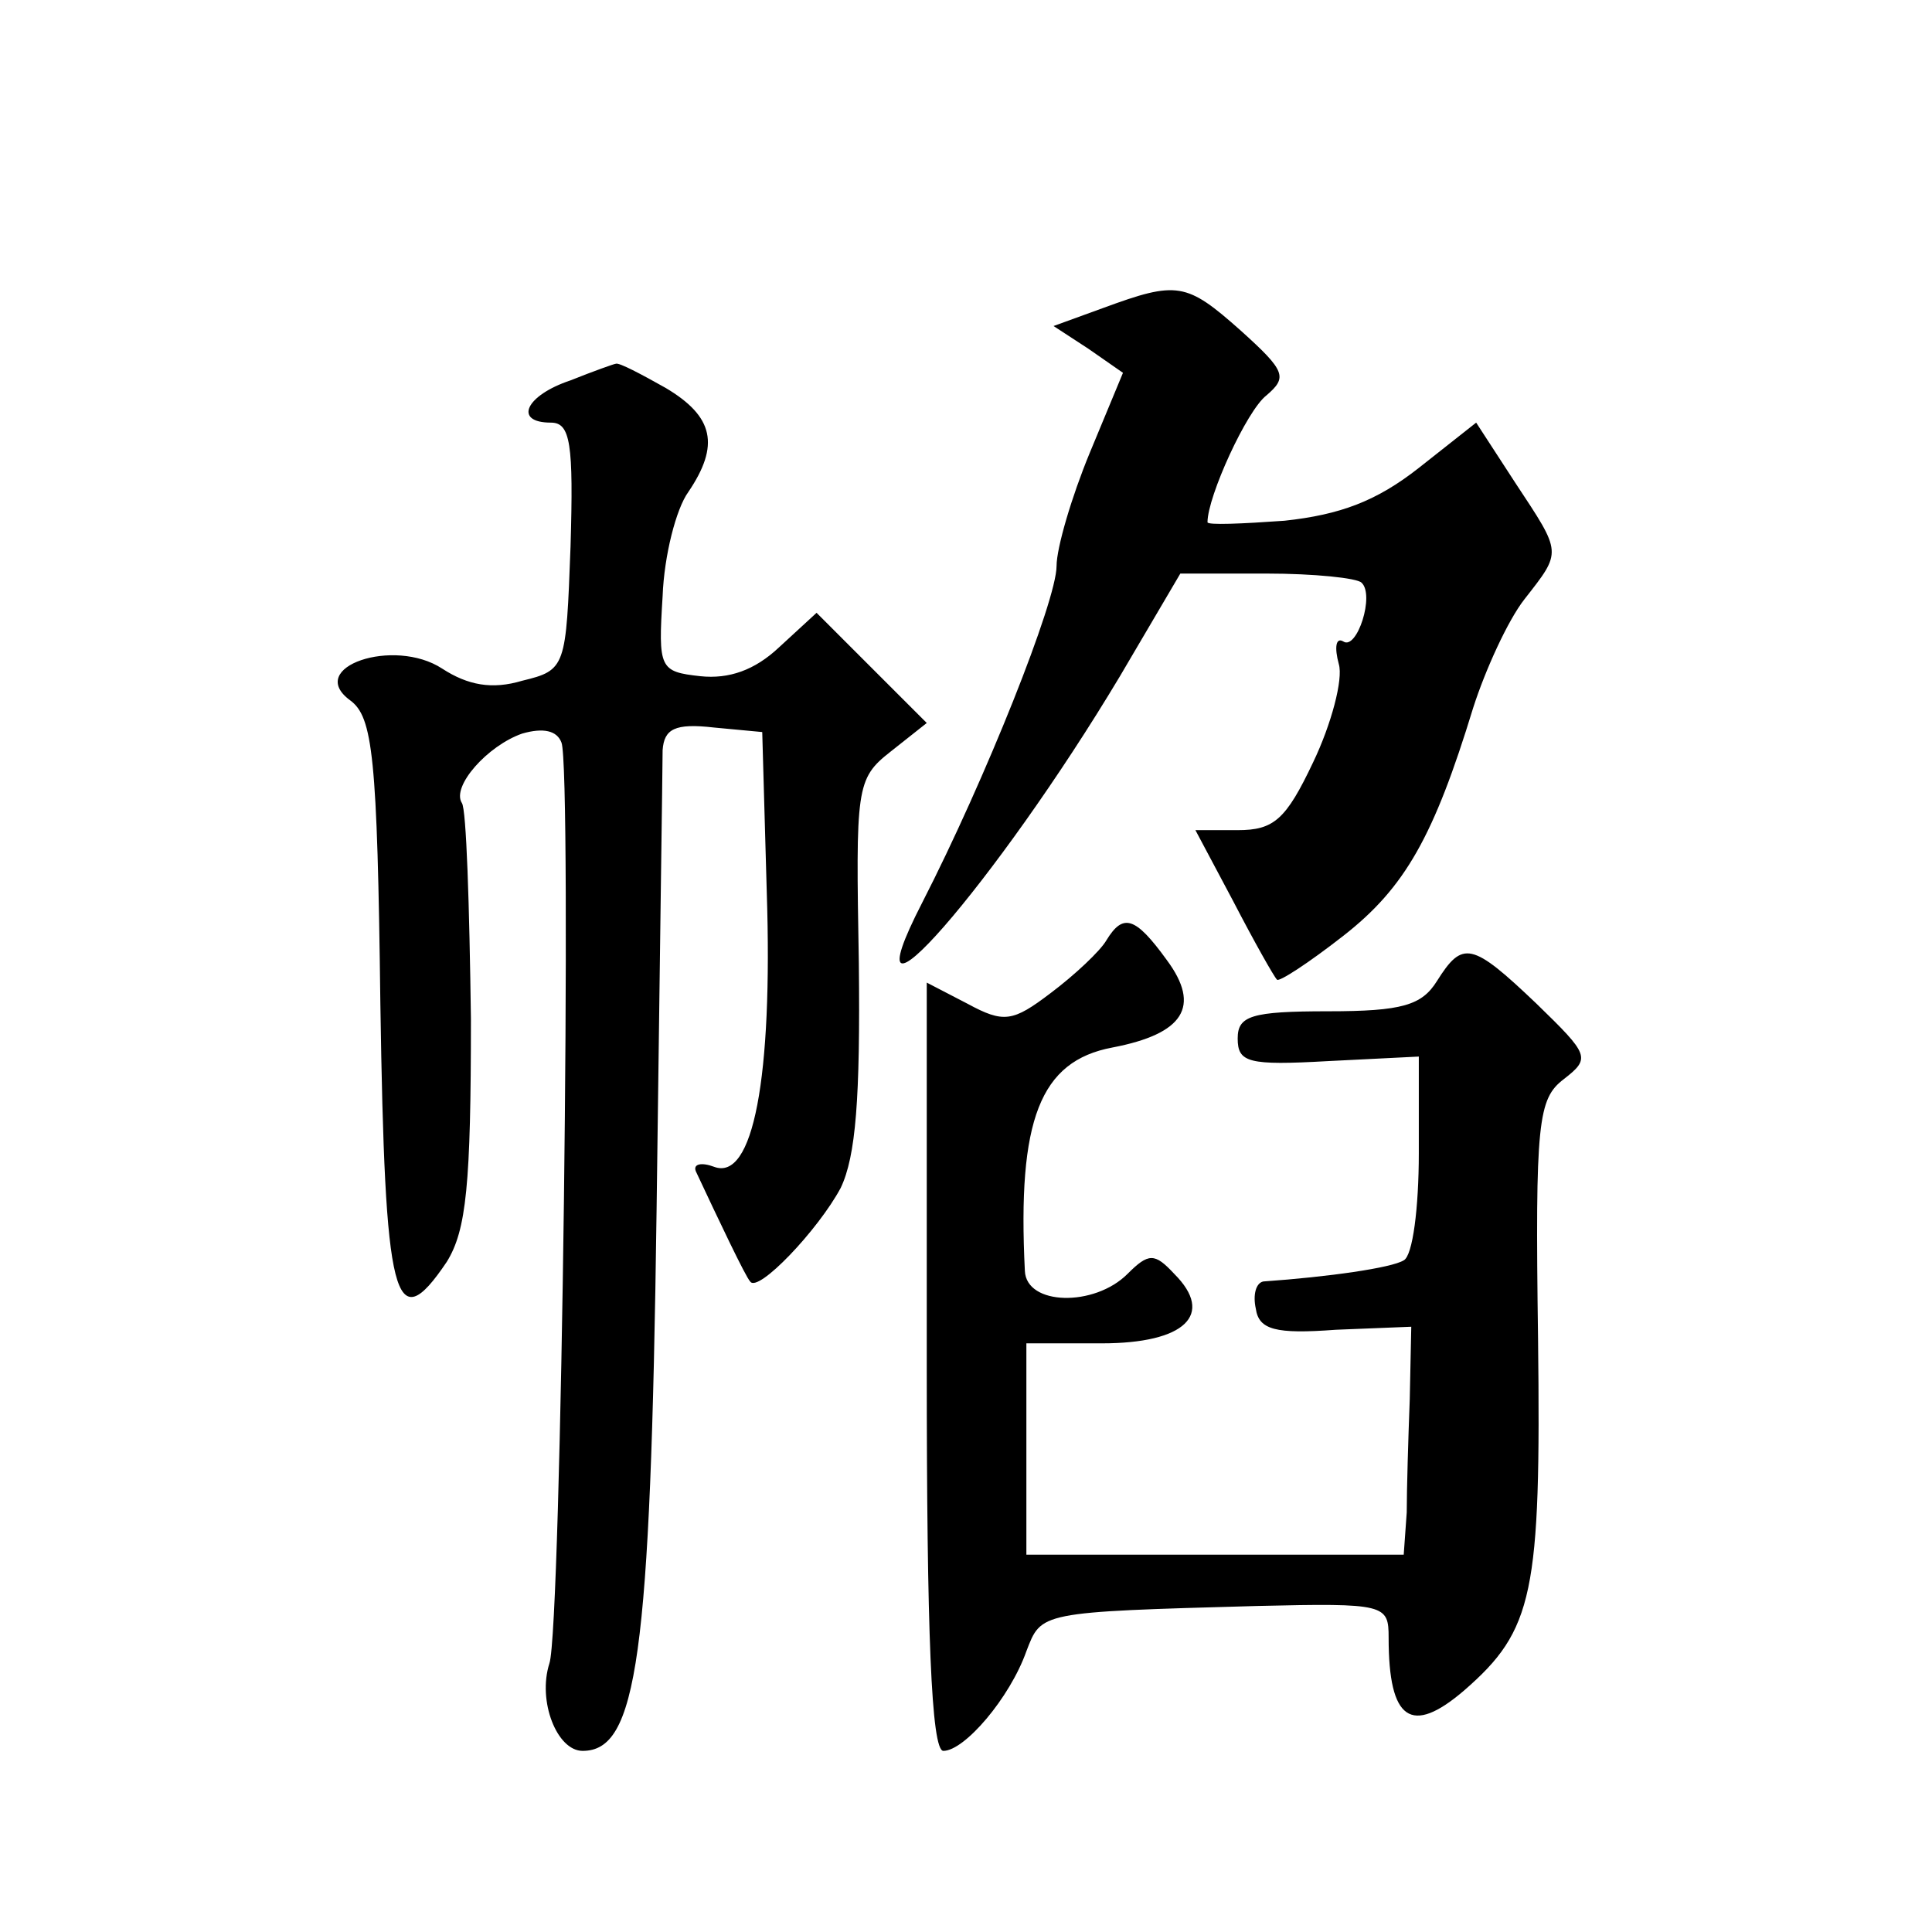 <?xml version="1.0" standalone="no"?>
<!DOCTYPE svg PUBLIC "-//W3C//DTD SVG 20010904//EN"
 "http://www.w3.org/TR/2001/REC-SVG-20010904/DTD/svg10.dtd">
<svg version="1.0" xmlns="http://www.w3.org/2000/svg"
 width="128pt" height="128pt" viewBox="0 0 128 128"
 preserveAspectRatio="xMidYMid meet">
<g transform="translate(0,128) scale(0.1,-0.1)"
fill="#0" stroke="none">
<path d="M731 1076 l-33 -12 23 -15 23 -16 -22 -53 c-12 -29 -22 -63 -22 -75 0
-23 -47 -141 -89 -223 -54 -105 49 13 131 150 l40 68 57 0 c32 0 60 -3 63 -6 9
-8 -3 -45 -12 -39 -5 3 -6 -4 -3 -15 3 -10 -5 -40 -17 -65 -18 -38 -26 -45 -50
-45 l-28 0 25 -47 c14 -27 27 -50 29 -52 1 -2 21 11 44 29 41 32 60 66 86 151 8
25 23 58 34 72 25 32 25 30 -6 77 l-26 40 -38 -30 c-28 -22 -52 -31 -89 -35 -28
-2 -51 -3 -51 -1 0 17 26 74 39 84 14 12 13 16 -17 43 -36 32 -42 33 -91 15z M378
1028 c-30 -10 -38 -28 -13 -28 13 0 15 -14 13 -82 -3 -80 -3 -82 -32 -89 -20 -6
-36 -3 -53 8 -32 21 -91 1 -61 -21 15 -11 18 -37 20 -201 3 -197 9 -223 44 -171
13 21 16 51 16 161 -1 75 -3 139 -6 143 -7 11 17 38 40 46 14 4 23 2 26 -6 7 -18
0 -587 -8 -610 -8 -25 5 -58 22 -58 36 0 45 61 49 358 2 158 4 295 4 305 1 14 8
18 34 15 l32 -3 3 -106 c4 -123 -9 -192 -35 -182 -8 3 -14 2 -12 -3 15 -32 33 -70
36 -73 5 -8 45 34 60 62 10 21 13 59 12 149 -2 116 -2 122 21 140 l24 19 -37 37
-36 36 -25 -23 c-16 -15 -33 -21 -52 -19 -27 3 -28 5 -25 53 1 27 9 58 17 69 21
31 17 50 -15 69 -16 9 -31 17 -33 16 -1 0 -15 -5 -30 -11z M733 657 c-4 -7 -21
-23 -37 -35 -25 -19 -31 -20 -55 -7 l-27 14 0 -255 c0 -175 3 -254 11 -254 14 0
44 35 55 66 10 26 8 26 153 30 85 2 87 1 87 -21 0 -55 15 -65 50 -35 46 40 51 64
49 233 -2 144 0 159 17 172 18 14 17 16 -18 50 -43 41 -49 42 -66 15 -10 -16 -23
-20 -72 -20 -51 0 -60 -3 -60 -18 0 -16 7 -18 60 -15 l60 3 0 -64 c0 -36 -4 -68
-10 -71 -8 -5 -50 -11 -93 -14 -5 -1 -7 -9 -5 -18 2 -14 13 -17 53 -14 l50 2 -1
-48 c-1 -26 -2 -60 -2 -75 l-2 -28 -125 0 -125 0 0 70 0 70 50 0 c55 0 75 19 48
46 -13 14 -17 14 -31 0 -22 -22 -67 -21 -68 2 -5 100 10 139 58 148 47 9 59 27
36 58 -21 29 -29 31 -40 13z"/>
</g>
</svg>
